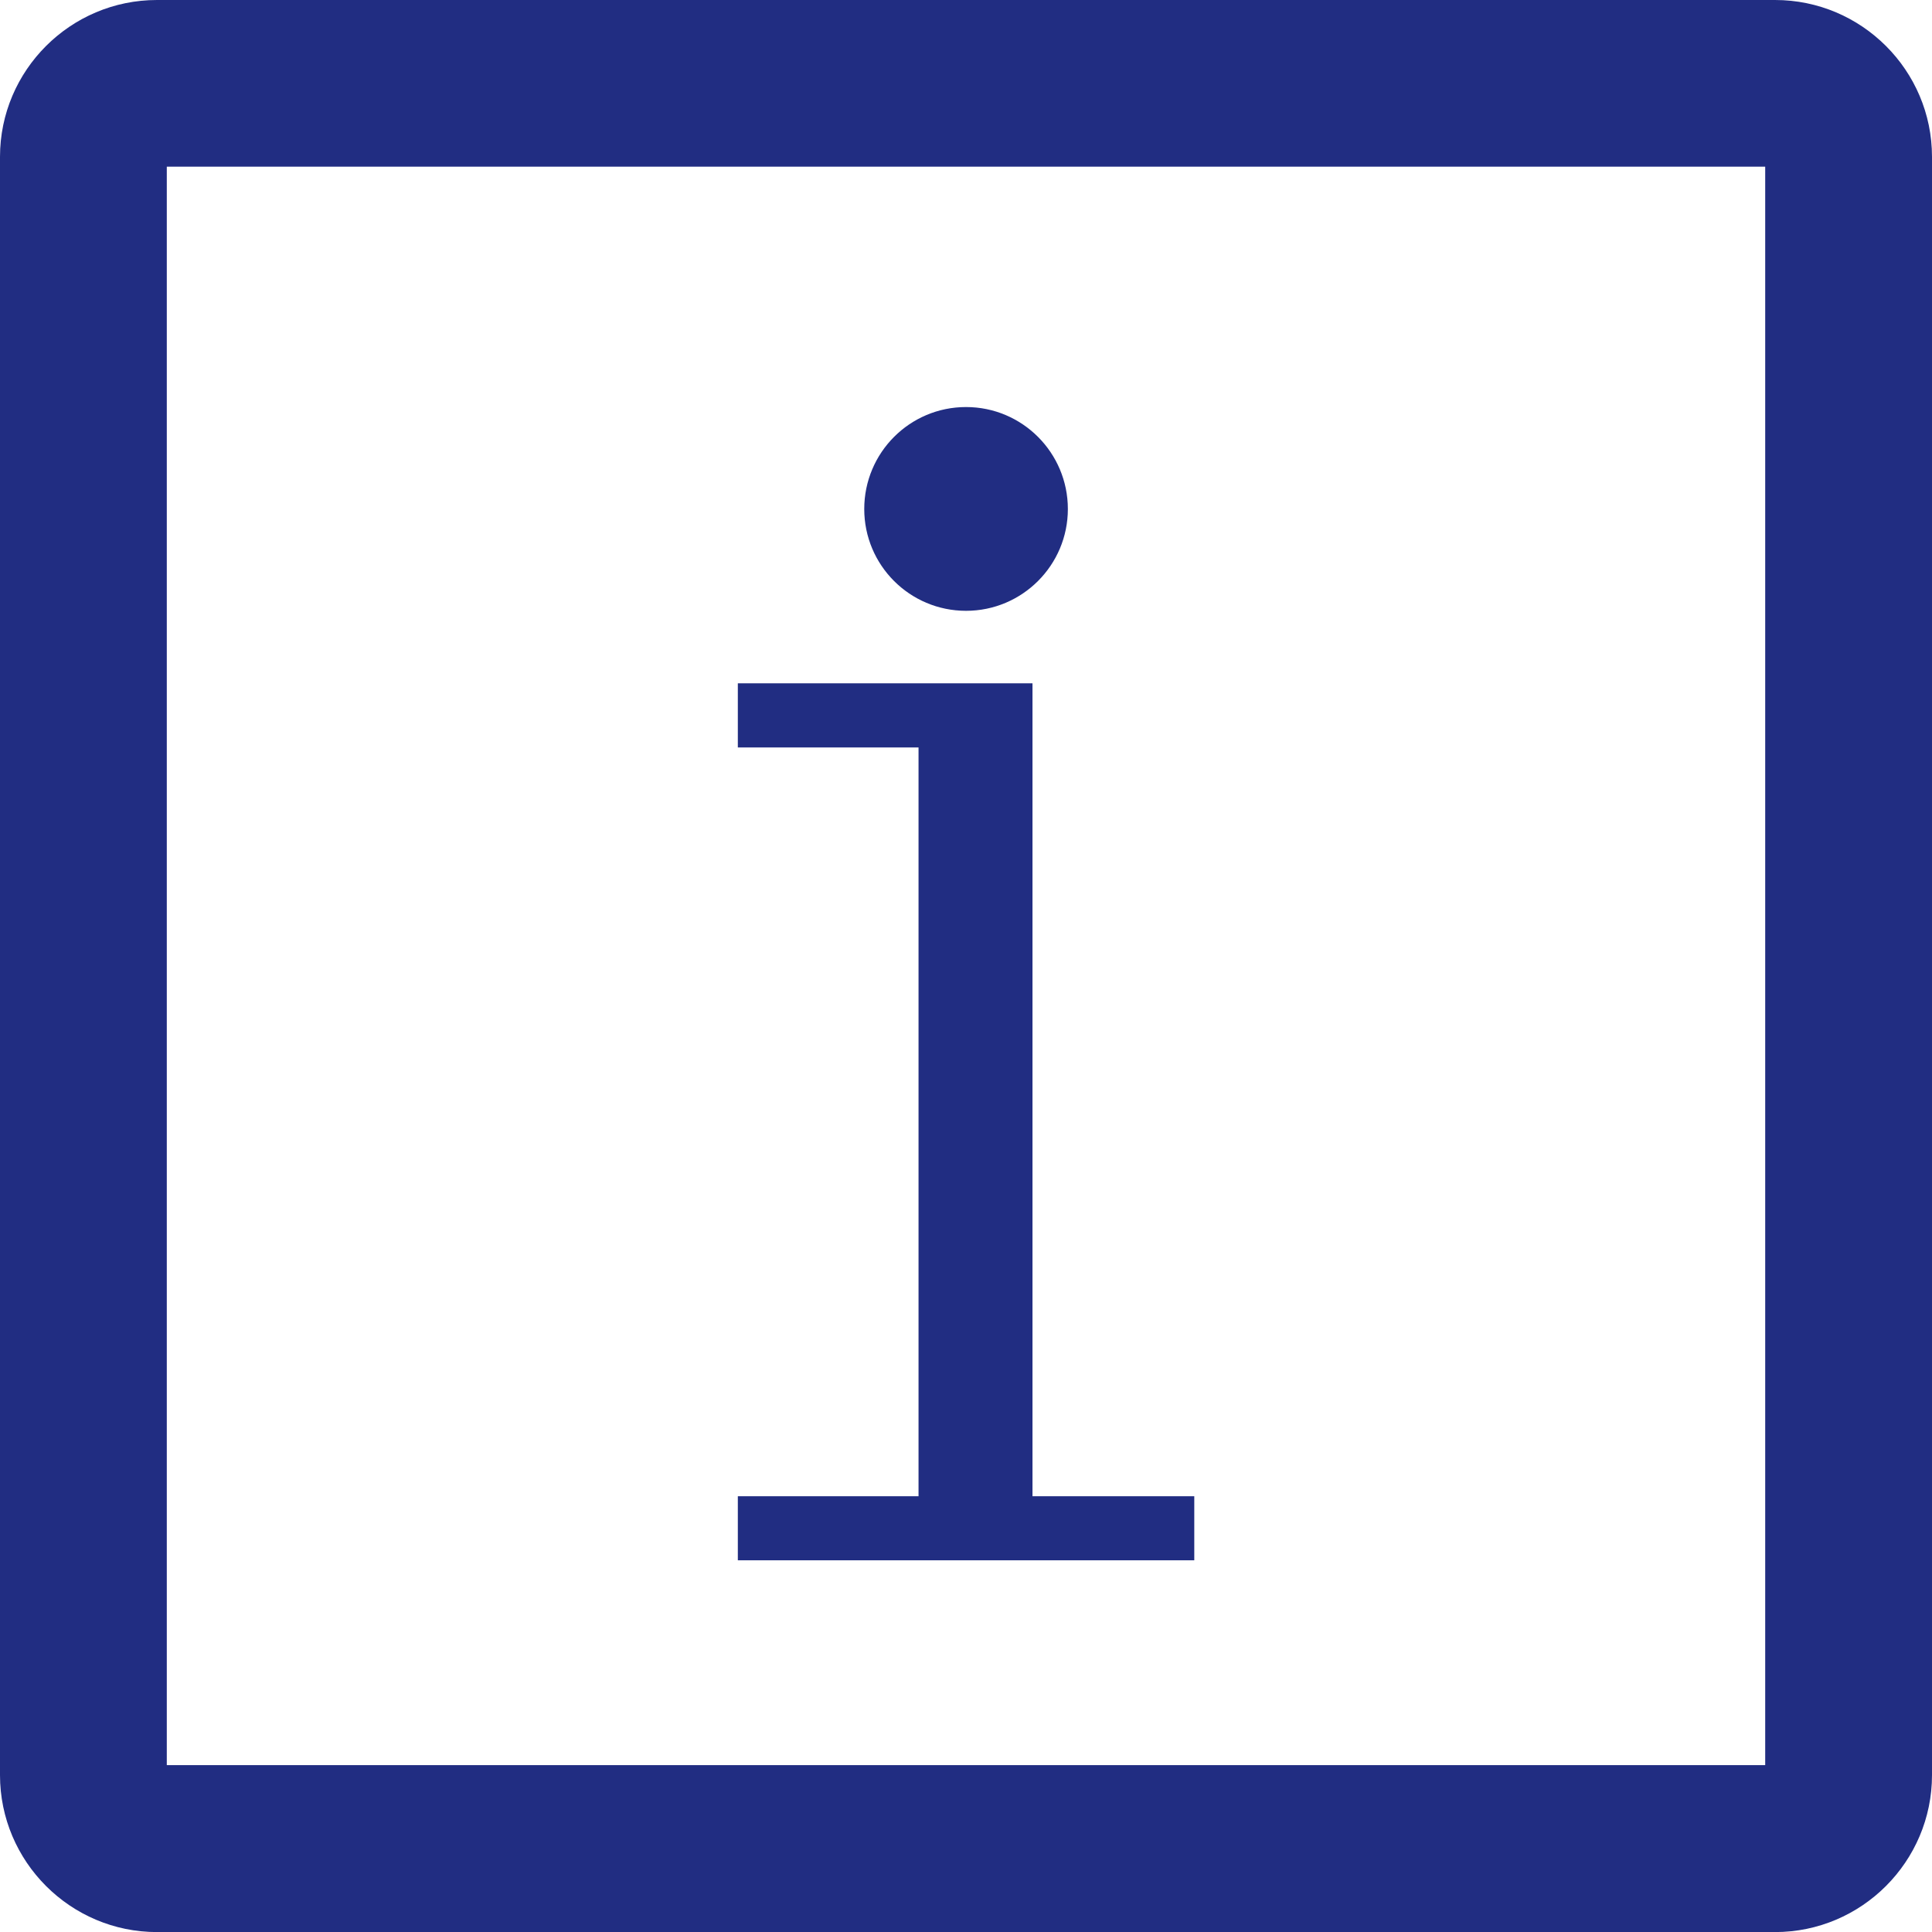 <svg width="51" height="51" viewBox="0 0 51 51" fill="none" xmlns="http://www.w3.org/2000/svg">
<path d="M46.857 0H4.143C1.86 0 0 1.857 0 4.14V46.858C0 49.142 1.86 51.002 4.143 51.002H46.857C49.14 51.002 51 49.142 51 46.858V4.14C51 1.857 49.14 0 46.857 0ZM46.597 46.595H4.403V4.4H46.597V46.595Z" fill="#212D82"/>
<path d="M27.255 41.188H31.526V39.497H27.255V18.038H19.477V19.731H24.247V39.497H19.477V41.188H27.255Z" fill="#212D82"/>
<path d="M25.501 16.124C26.985 16.124 28.189 14.92 28.189 13.437C28.189 11.95 26.985 10.745 25.501 10.745C24.015 10.745 22.814 11.95 22.814 13.437C22.814 14.92 24.015 16.124 25.501 16.124Z" fill="#212D82"/>
</svg>
